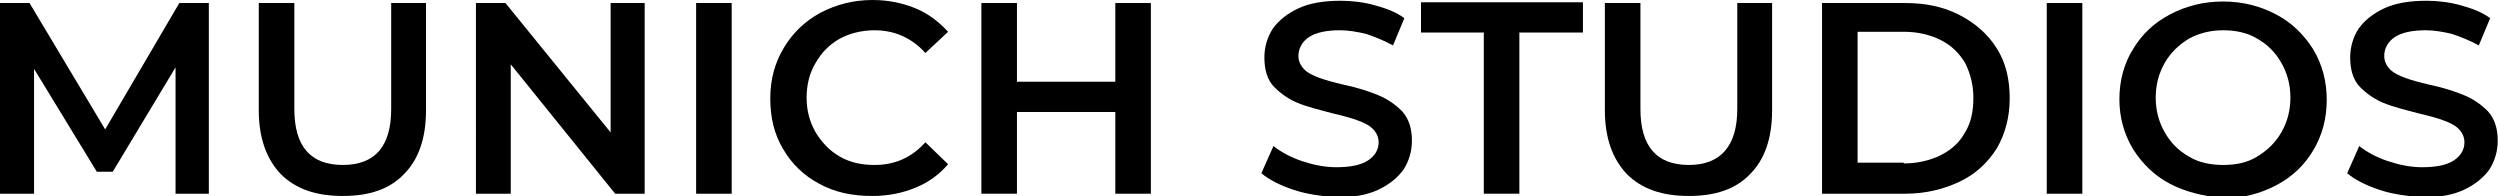 <?xml version="1.0" encoding="utf-8"?>
<!-- Generator: Adobe Illustrator 25.2.3, SVG Export Plug-In . SVG Version: 6.00 Build 0)  -->
<svg version="1.1" id="Layer_1" xmlns="http://www.w3.org/2000/svg" xmlns:xlink="http://www.w3.org/1999/xlink" x="0px" y="0px"
	 width="330.4px" height="25.9px" viewBox="0 0 330.4 25.9" style="enable-background:new 0 0 330.4 25.9;" xml:space="preserve">
<g>
	<path d="M23.2,25.6l0-16.7l-8.3,13.8h-2.1L4.5,9.1v16.5H0V0.4h3.9l10,16.7l9.8-16.7h3.9l0,25.2H23.2z"/>
	<path d="M37.1,23c-1.9-2-2.9-4.8-2.9-8.4V0.4h4.7v14c0,4.9,2.1,7.4,6.4,7.4c4.3,0,6.4-2.5,6.4-7.4v-14h4.6v14.2
		c0,3.7-1,6.5-2.9,8.4c-1.9,2-4.6,2.9-8.1,2.9S39.1,25,37.1,23z"/>
	<path d="M85.2,0.4v25.2h-3.9L67.5,8.5v17.1h-4.6V0.4h3.9l13.9,17.1V0.4H85.2z"/>
	<path d="M92,0.4h4.7v25.2H92V0.4z"/>
	<path d="M108.3,24.3c-2.1-1.1-3.7-2.7-4.8-4.6c-1.2-2-1.7-4.2-1.7-6.7s0.6-4.7,1.8-6.7c1.2-2,2.8-3.5,4.8-4.6
		c2.1-1.1,4.4-1.7,6.9-1.7c2.1,0,4,0.4,5.7,1.1c1.7,0.7,3.1,1.8,4.3,3.1l-3,2.8c-1.8-2-4.1-3-6.7-3c-1.7,0-3.3,0.4-4.6,1.1
		c-1.4,0.8-2.4,1.8-3.2,3.2c-0.8,1.3-1.2,2.9-1.2,4.6c0,1.7,0.4,3.2,1.2,4.6c0.8,1.3,1.8,2.4,3.2,3.2c1.4,0.8,2.9,1.1,4.6,1.1
		c2.7,0,4.9-1,6.7-3l3,2.9c-1.2,1.4-2.6,2.4-4.3,3.1c-1.7,0.7-3.6,1.1-5.7,1.1C112.6,25.9,110.3,25.4,108.3,24.3z"/>
	<path d="M152.1,0.4v25.2h-4.7V14.8h-13v10.8h-4.7V0.4h4.7v10.4h13V0.4H152.1z"/>
	<path d="M171,25.1c-1.8-0.6-3.2-1.3-4.3-2.2l1.6-3.6c1,0.8,2.3,1.5,3.8,2c1.5,0.5,3,0.8,4.5,0.8c1.9,0,3.3-0.3,4.2-0.9
		c0.9-0.6,1.4-1.4,1.4-2.4c0-0.7-0.3-1.3-0.8-1.8s-1.2-0.8-2-1.1c-0.8-0.3-1.9-0.6-3.2-0.9c-1.9-0.5-3.5-0.9-4.7-1.4
		c-1.2-0.5-2.2-1.2-3.1-2.1s-1.3-2.3-1.3-3.9c0-1.4,0.4-2.7,1.1-3.8c0.8-1.1,1.9-2,3.4-2.7s3.4-1,5.6-1c1.5,0,3.1,0.2,4.5,0.6
		c1.5,0.4,2.8,0.9,3.9,1.7l-1.5,3.6c-1.1-0.6-2.3-1.1-3.5-1.5c-1.2-0.3-2.4-0.5-3.5-0.5c-1.8,0-3.2,0.3-4.1,0.9
		c-0.9,0.6-1.4,1.5-1.4,2.5c0,0.7,0.3,1.3,0.8,1.8c0.5,0.5,1.2,0.8,2,1.1c0.8,0.3,1.9,0.6,3.2,0.9c1.9,0.4,3.4,0.9,4.6,1.4
		s2.2,1.2,3.1,2.1c0.9,1,1.3,2.3,1.3,3.9c0,1.4-0.4,2.7-1.1,3.8c-0.8,1.1-1.9,2-3.4,2.7c-1.5,0.7-3.4,1-5.6,1
		C174.7,25.9,172.8,25.7,171,25.1z"/>
	<path d="M196.2,4.3h-8.4v-4h21.4v4h-8.4v21.3h-4.7V4.3z"/>
	<path d="M215,23c-1.9-2-2.9-4.8-2.9-8.4V0.4h4.7v14c0,4.9,2.1,7.4,6.4,7.4c4.2,0,6.4-2.5,6.4-7.4v-14h4.6v14.2c0,3.7-1,6.5-2.9,8.4
		c-1.9,2-4.6,2.9-8.1,2.9S217,25,215,23z"/>
	<path d="M240.8,0.4h11c2.7,0,5.1,0.5,7.2,1.6s3.7,2.5,4.9,4.4c1.2,1.9,1.7,4.1,1.7,6.6c0,2.5-0.6,4.7-1.7,6.6
		c-1.2,1.9-2.8,3.4-4.9,4.4c-2.1,1-4.5,1.6-7.2,1.6h-11V0.4z M251.6,21.6c1.8,0,3.5-0.4,4.9-1.1c1.4-0.7,2.5-1.7,3.2-3
		c0.8-1.3,1.1-2.8,1.1-4.6c0-1.7-0.4-3.2-1.1-4.6c-0.8-1.3-1.8-2.3-3.2-3c-1.4-0.7-3-1.1-4.9-1.1h-6.1v17.3H251.6z"/>
	<path d="M270.5,0.4h4.7v25.2h-4.7V0.4z"/>
	<path d="M286.8,24.3c-2.1-1.1-3.7-2.7-4.9-4.6c-1.2-2-1.8-4.2-1.8-6.6s0.6-4.7,1.8-6.6c1.2-2,2.8-3.5,4.9-4.6
		c2.1-1.1,4.4-1.7,7-1.7c2.6,0,4.9,0.6,7,1.7c2.1,1.1,3.7,2.7,4.9,4.6c1.2,2,1.8,4.2,1.8,6.7s-0.6,4.7-1.8,6.7
		c-1.2,2-2.8,3.5-4.9,4.6c-2.1,1.1-4.4,1.7-7,1.7C291.2,25.9,288.9,25.4,286.8,24.3z M298.3,20.7c1.3-0.8,2.4-1.8,3.2-3.2
		c0.8-1.4,1.2-2.9,1.2-4.6s-0.4-3.2-1.2-4.6s-1.8-2.4-3.2-3.2c-1.3-0.8-2.9-1.1-4.5-1.1c-1.7,0-3.2,0.4-4.5,1.1
		c-1.3,0.8-2.4,1.8-3.2,3.2c-0.8,1.4-1.2,2.9-1.2,4.6s0.4,3.2,1.2,4.6c0.8,1.4,1.8,2.4,3.2,3.2c1.3,0.8,2.9,1.1,4.5,1.1
		C295.5,21.8,297,21.5,298.3,20.7z"/>
	<path d="M314.5,25.1c-1.8-0.6-3.2-1.3-4.3-2.2l1.6-3.6c1,0.8,2.3,1.5,3.8,2c1.5,0.5,3,0.8,4.5,0.8c1.9,0,3.3-0.3,4.2-0.9
		c0.9-0.6,1.4-1.4,1.4-2.4c0-0.7-0.3-1.3-0.8-1.8s-1.2-0.8-2-1.1c-0.8-0.3-1.9-0.6-3.2-0.9c-1.9-0.5-3.5-0.9-4.7-1.4
		c-1.2-0.5-2.2-1.2-3.1-2.1s-1.3-2.3-1.3-3.9c0-1.4,0.4-2.7,1.1-3.8c0.8-1.1,1.9-2,3.4-2.7s3.4-1,5.6-1c1.5,0,3.1,0.2,4.5,0.6
		c1.5,0.4,2.8,0.9,3.9,1.7l-1.5,3.6c-1.1-0.6-2.3-1.1-3.5-1.5c-1.2-0.3-2.4-0.5-3.5-0.5c-1.8,0-3.2,0.3-4.1,0.9
		c-0.9,0.6-1.4,1.5-1.4,2.5c0,0.7,0.3,1.3,0.8,1.8c0.5,0.5,1.2,0.8,2,1.1c0.8,0.3,1.9,0.6,3.2,0.9c1.9,0.4,3.4,0.9,4.6,1.4
		s2.2,1.2,3.1,2.1c0.9,1,1.3,2.3,1.3,3.9c0,1.4-0.4,2.7-1.1,3.8c-0.8,1.1-1.9,2-3.4,2.7c-1.5,0.7-3.4,1-5.6,1
		C318.2,25.9,316.3,25.7,314.5,25.1z"/>
</g>
</svg>
